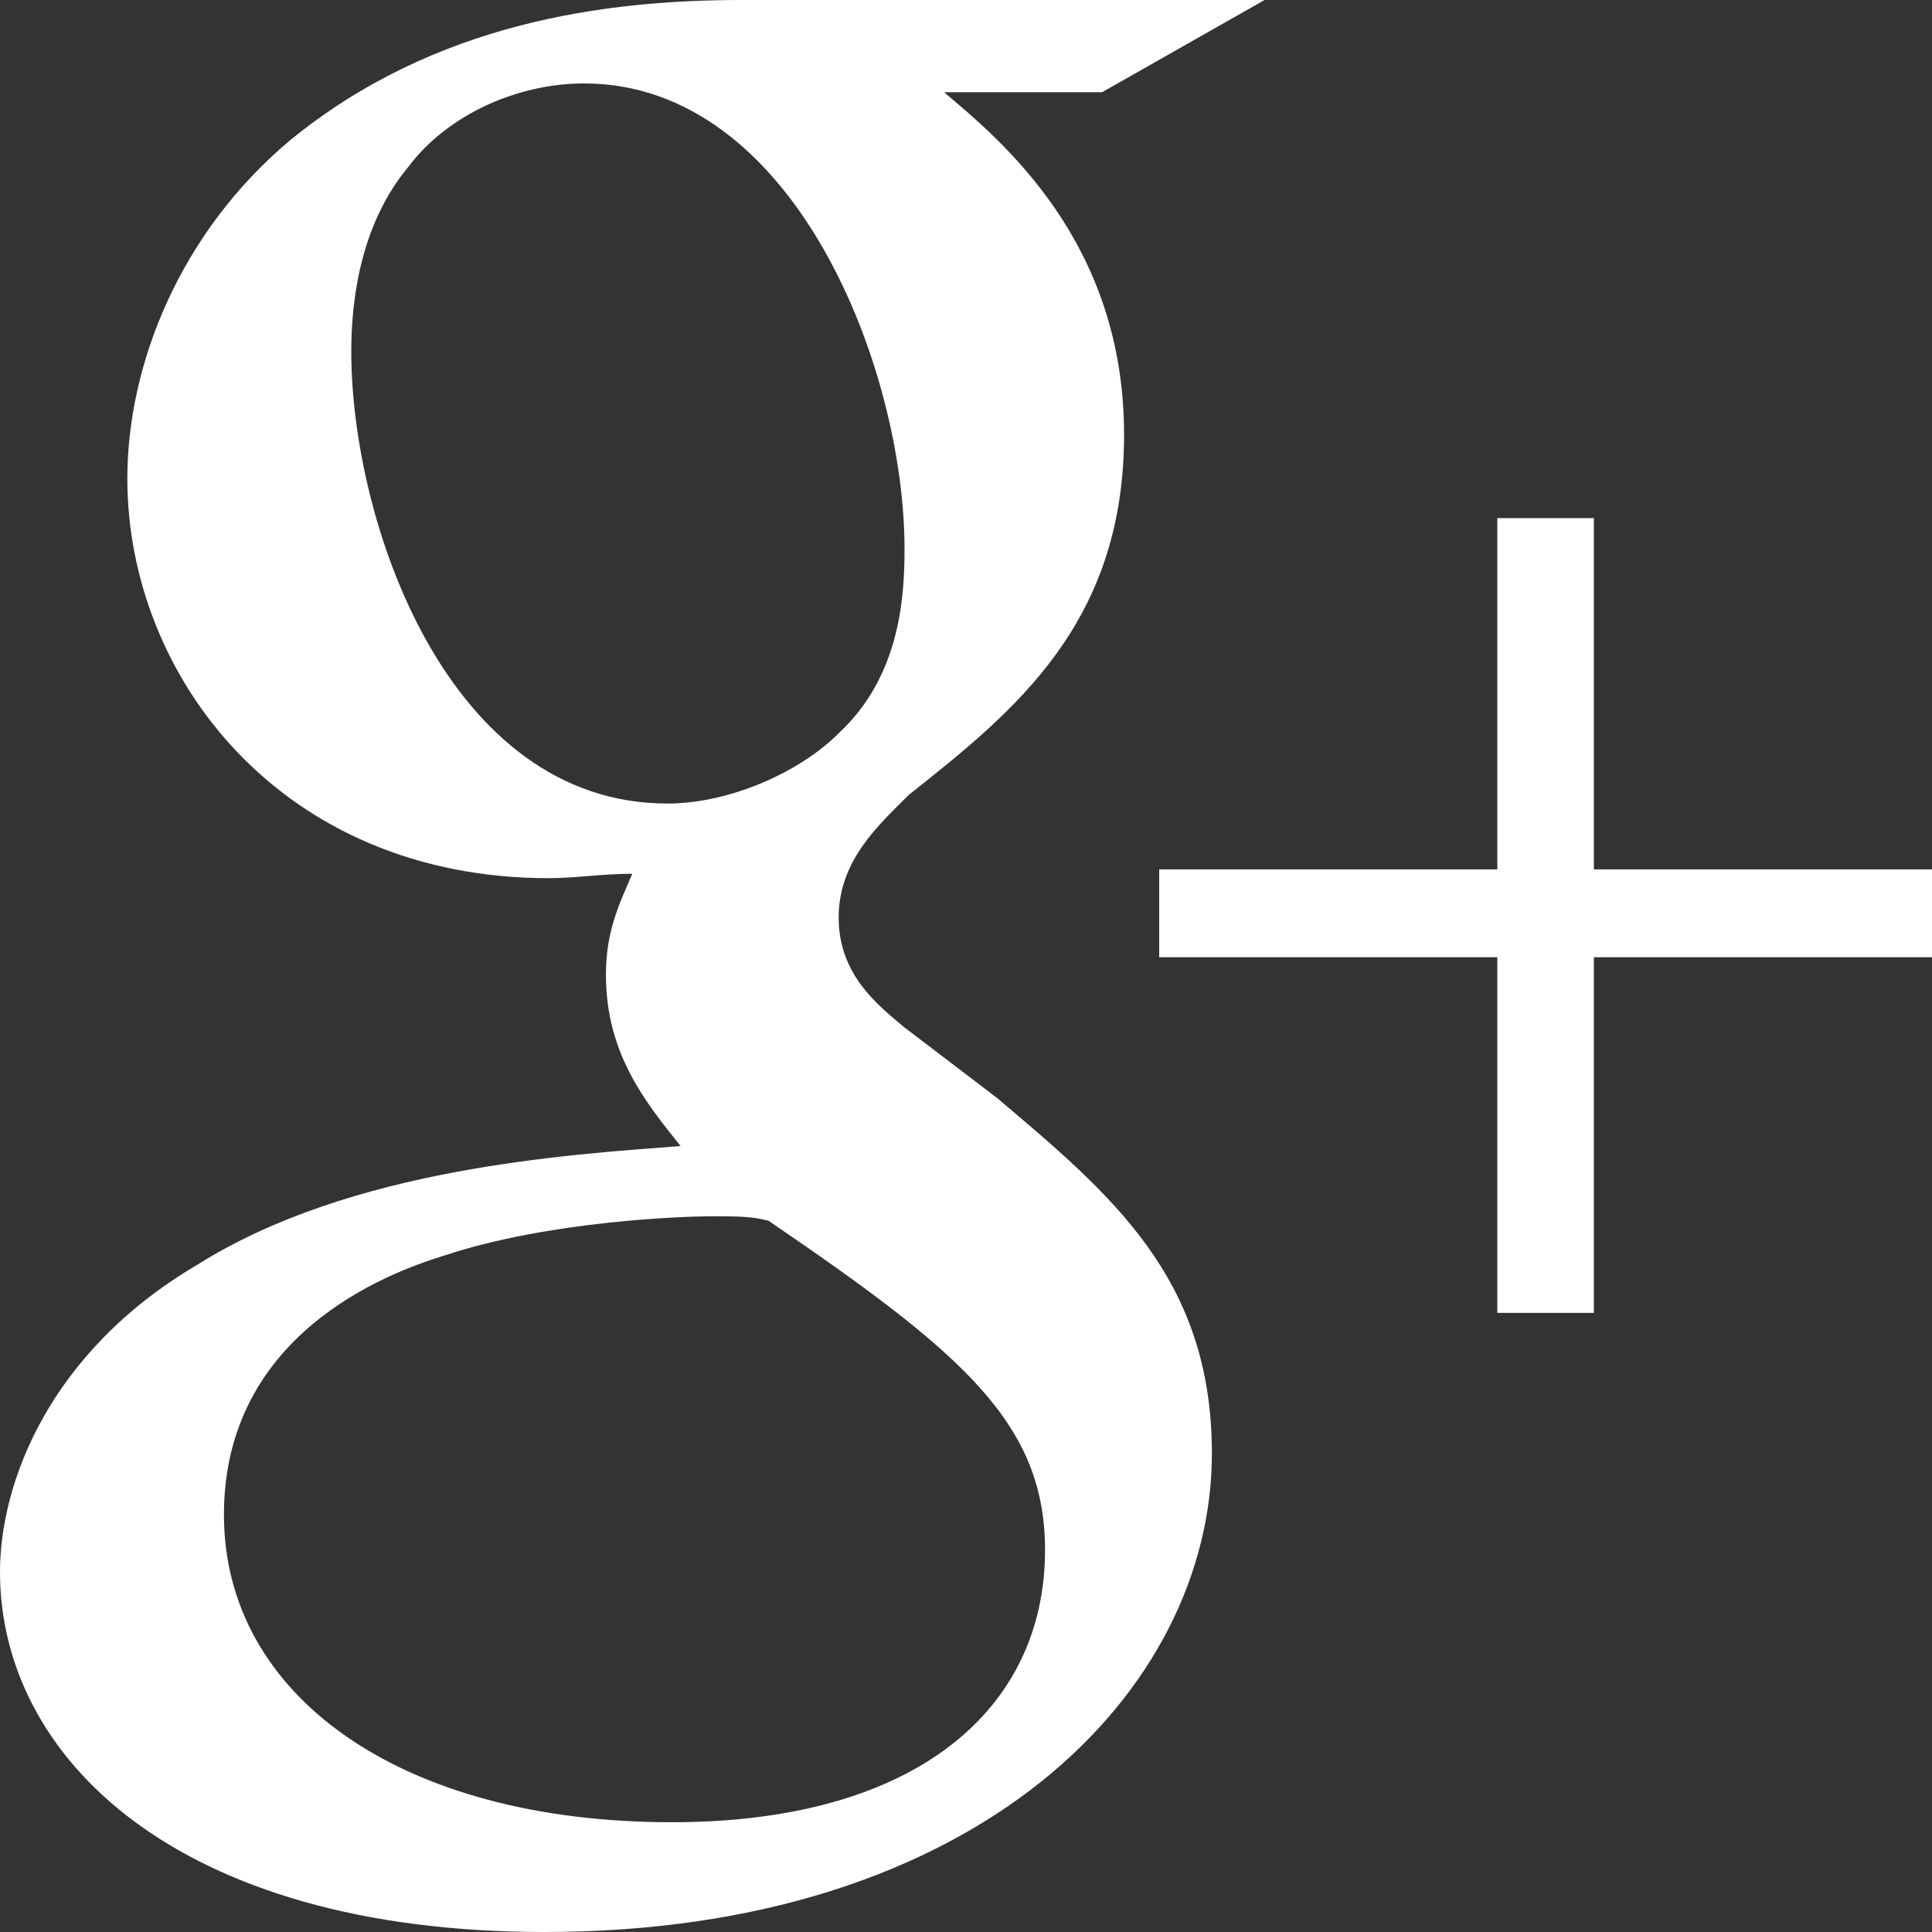 <?xml version="1.0" encoding="utf-8"?>
<!-- Generator: Adobe Illustrator 18.0.0, SVG Export Plug-In . SVG Version: 6.00 Build 0)  -->
<!DOCTYPE svg PUBLIC "-//W3C//DTD SVG 1.1//EN" "http://www.w3.org/Graphics/SVG/1.1/DTD/svg11.dtd">
<svg version="1.1" id="Layer_1" xmlns="http://www.w3.org/2000/svg" xmlns:xlink="http://www.w3.org/1999/xlink" x="0px" y="0px"
	 viewBox="0 0 44 44" enable-background="new 0 0 44 44" xml:space="preserve">
<rect x="0" y="0" width="44" height="44" fill="#333333" stroke="none"/>
<g>
	<path id="Google_3_" fill="#FFFFFF" d="M28.8,0H16.9C13.8,0,9.9,0.5,6.6,3.2c-2.5,2.1-3.7,5.1-3.7,7.7c0,4.5,3.5,9.1,9.6,9.1
		c0.6,0,1.2-0.1,1.9-0.1c-0.3,0.7-0.6,1.3-0.6,2.3c0,1.8,0.9,2.9,1.7,3.9c-2.6,0.2-7.5,0.5-11,2.7c-3.4,2-4.5,5-4.5,7
		C0,40,4,44,12.4,44c9.9,0,15.2-5.5,15.2-10.9c0-4-2.3-5.9-4.9-8.1l-2.1-1.6c-0.6-0.5-1.5-1.2-1.5-2.5c0-1.3,0.9-2.1,1.6-2.8
		c2.4-1.9,4.9-3.9,4.9-8.2c0-4.4-2.8-6.7-4.1-7.8h3.6L28.8,0z M23.8,35.3c0,3.6-2.9,6.2-8.5,6.2c-6.2,0-10.2-2.9-10.2-7
		c0-4.1,3.7-5.5,5-5.9c2.4-0.8,5.5-0.9,6.1-0.9c0.6,0,0.9,0,1.3,0.1C21.9,30.8,23.8,32.4,23.8,35.3z M19.1,16.7
		c-0.9,0.9-2.5,1.6-3.9,1.6c-5,0-7.2-6.4-7.2-10.3C8,6.6,8.3,5,9.3,3.8c0.9-1.2,2.5-1.9,4-1.9c4.8,0,7.3,6.5,7.3,10.6
		C20.6,13.6,20.5,15.4,19.1,16.7z"/>
	<g>
		<path fill="#FFFFFF" d="M36.3,11.8v8H44v2h-7.7v8.1h-2.2v-8.1h-7.7v-2h7.7v-8H36.3z"/>
	</g>
</g>
</svg>

